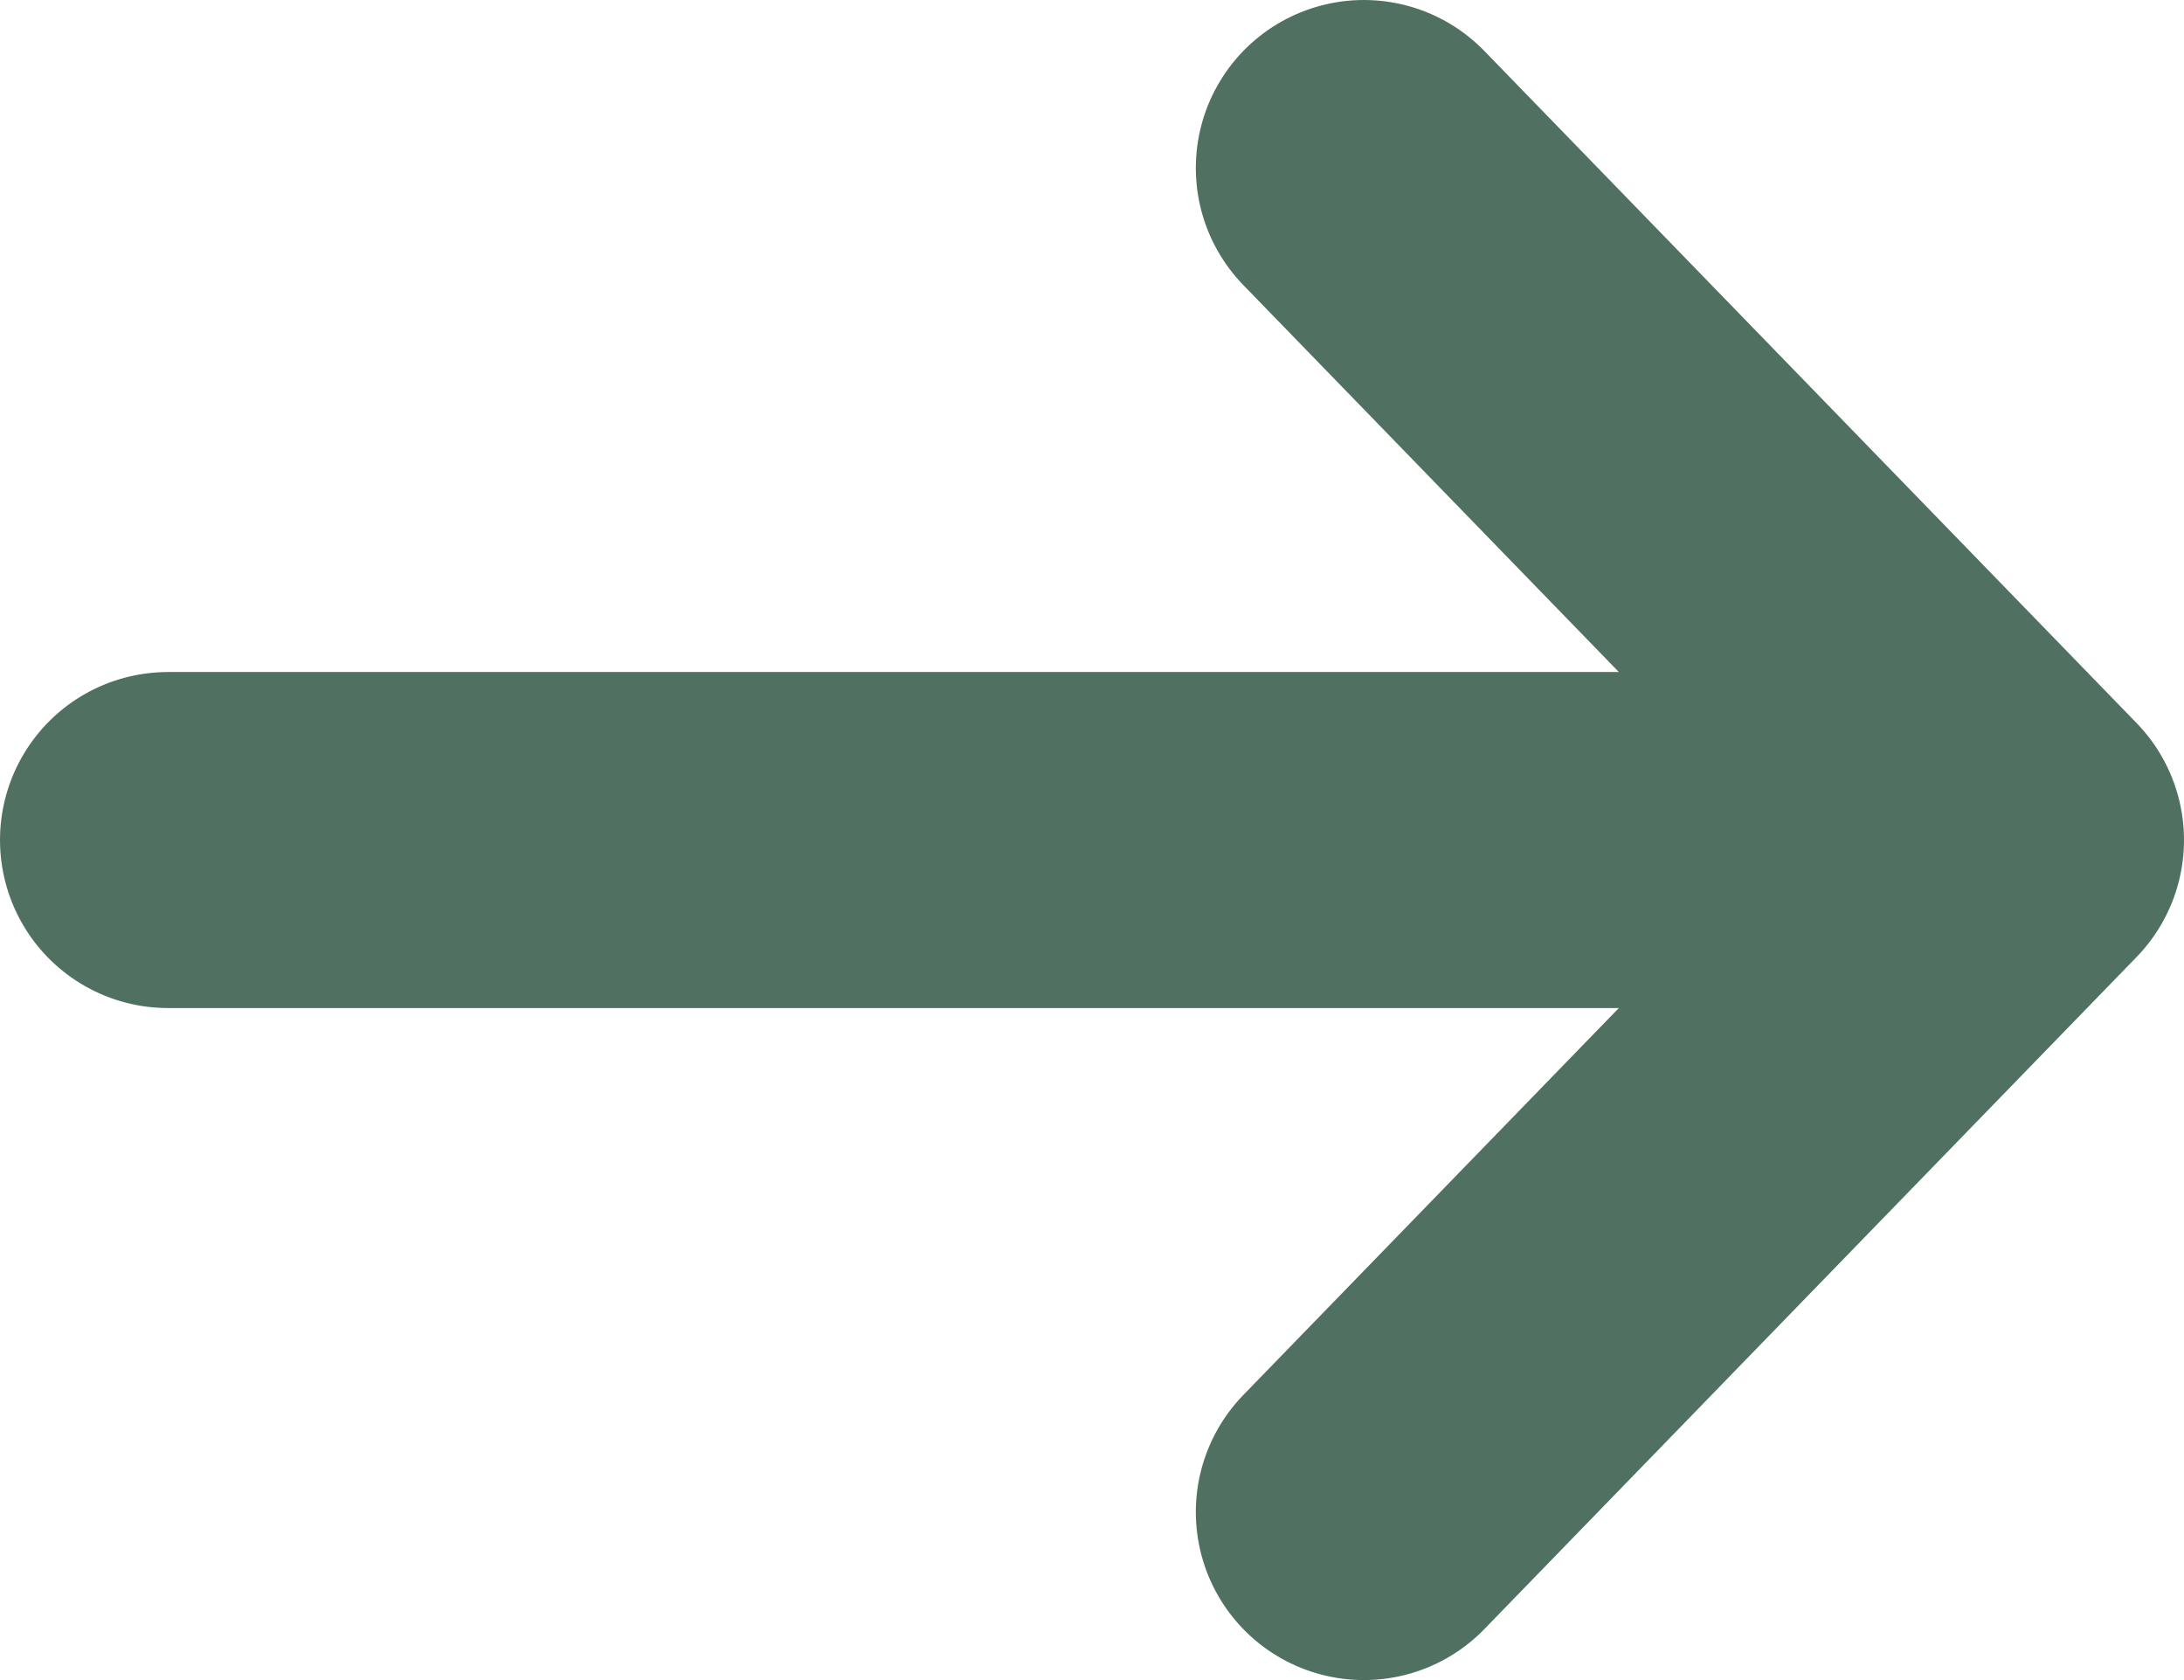 <svg width="13" height="10" viewBox="0 0 13 10" fill="none" xmlns="http://www.w3.org/2000/svg">
<path id="Vector 11" d="M1 5L12 5M12 5L8.118 1M12 5L8.118 9" stroke="#507062" stroke-width="2" stroke-linecap="round" stroke-linejoin="round"/>
</svg>
